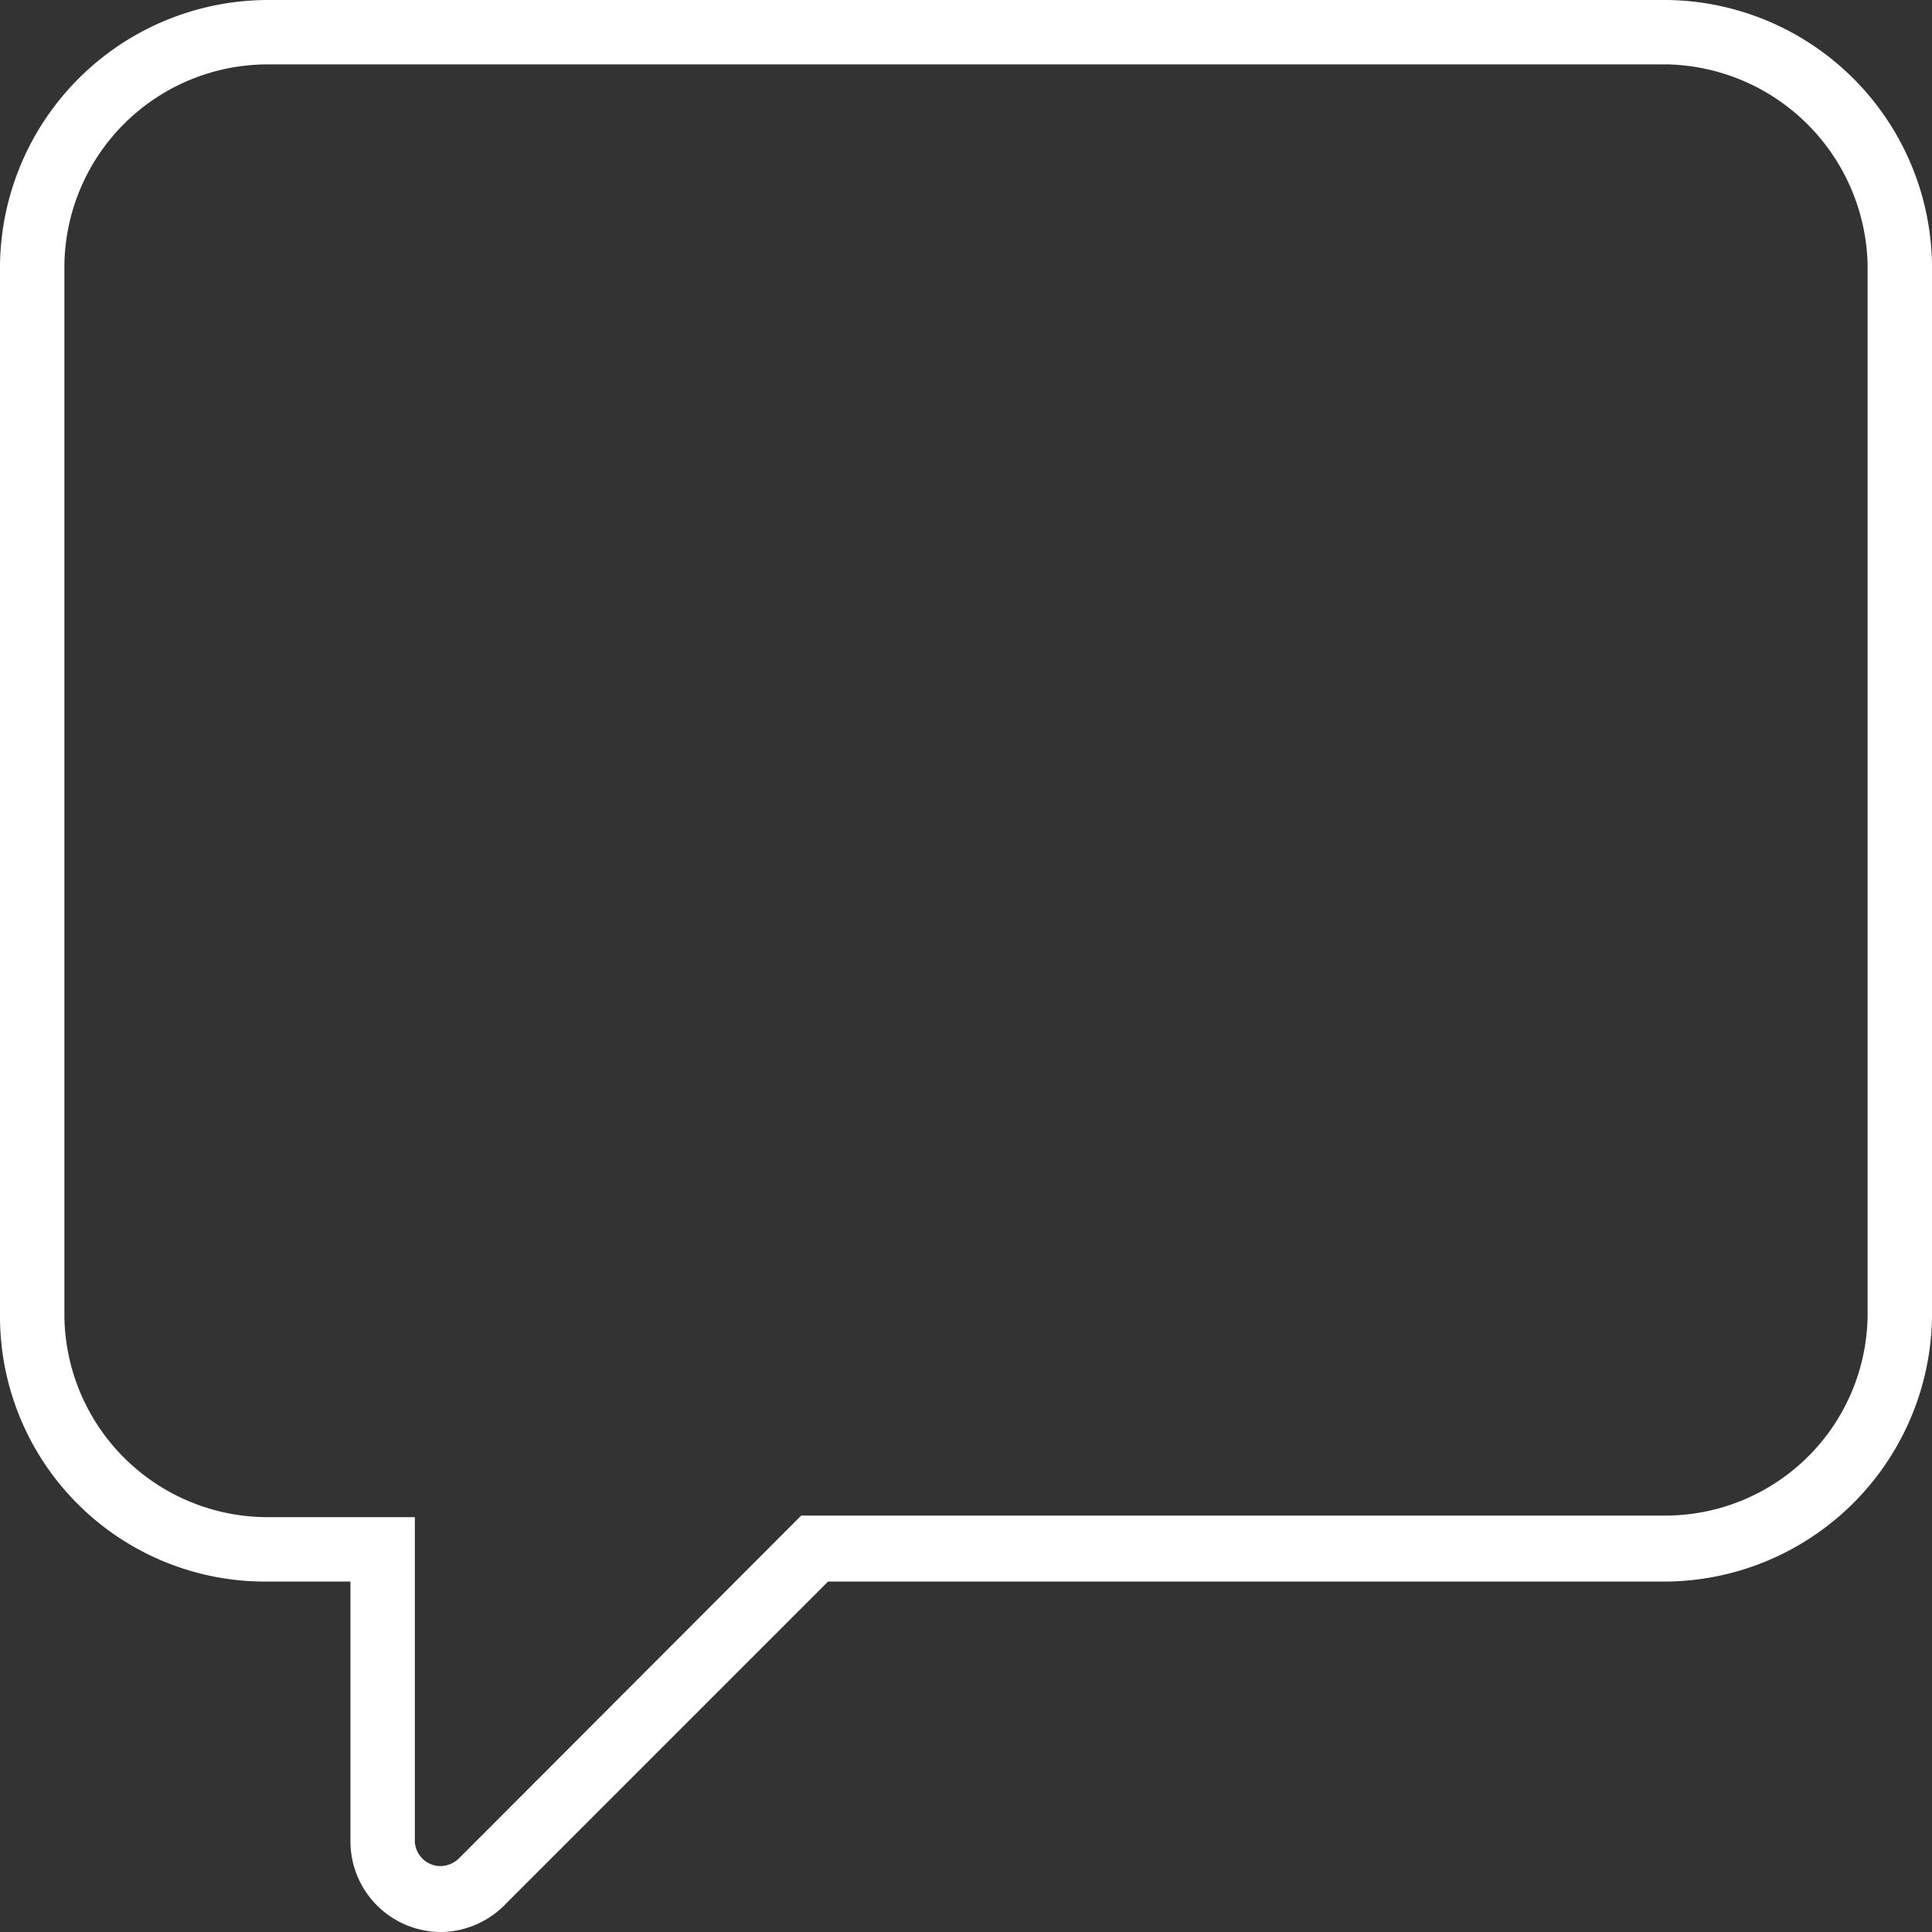 <svg xmlns="http://www.w3.org/2000/svg" viewBox="0 0 36 36">
  <rect x="0" y="0" width="36" height="36" fill="#333333" stroke="none"/>
  <title>kommunikation sprechblase-typo</title>
  <path d="M8.25,36a1.69,1.69,0,0,1-1.72-1.7V29.47H5A4.94,4.94,0,0,1,0,24.54V4.93A5,5,0,0,1,5,0H31.08A5,5,0,0,1,36,4.93V24.54a5,5,0,0,1-4.92,4.93H15.43l-6,6A1.7,1.7,0,0,1,8.25,36ZM5,1.2A3.79,3.79,0,0,0,1.2,4.93V24.54A3.79,3.79,0,0,0,5,28.27H7.73v6a.48.48,0,0,0,.52.5.51.51,0,0,0,.32-.16l6.36-6.37H31.08a3.77,3.77,0,0,0,3.72-3.73V4.93A3.82,3.82,0,0,0,31.08,1.2Z" fill="#fff"/>
</svg>

